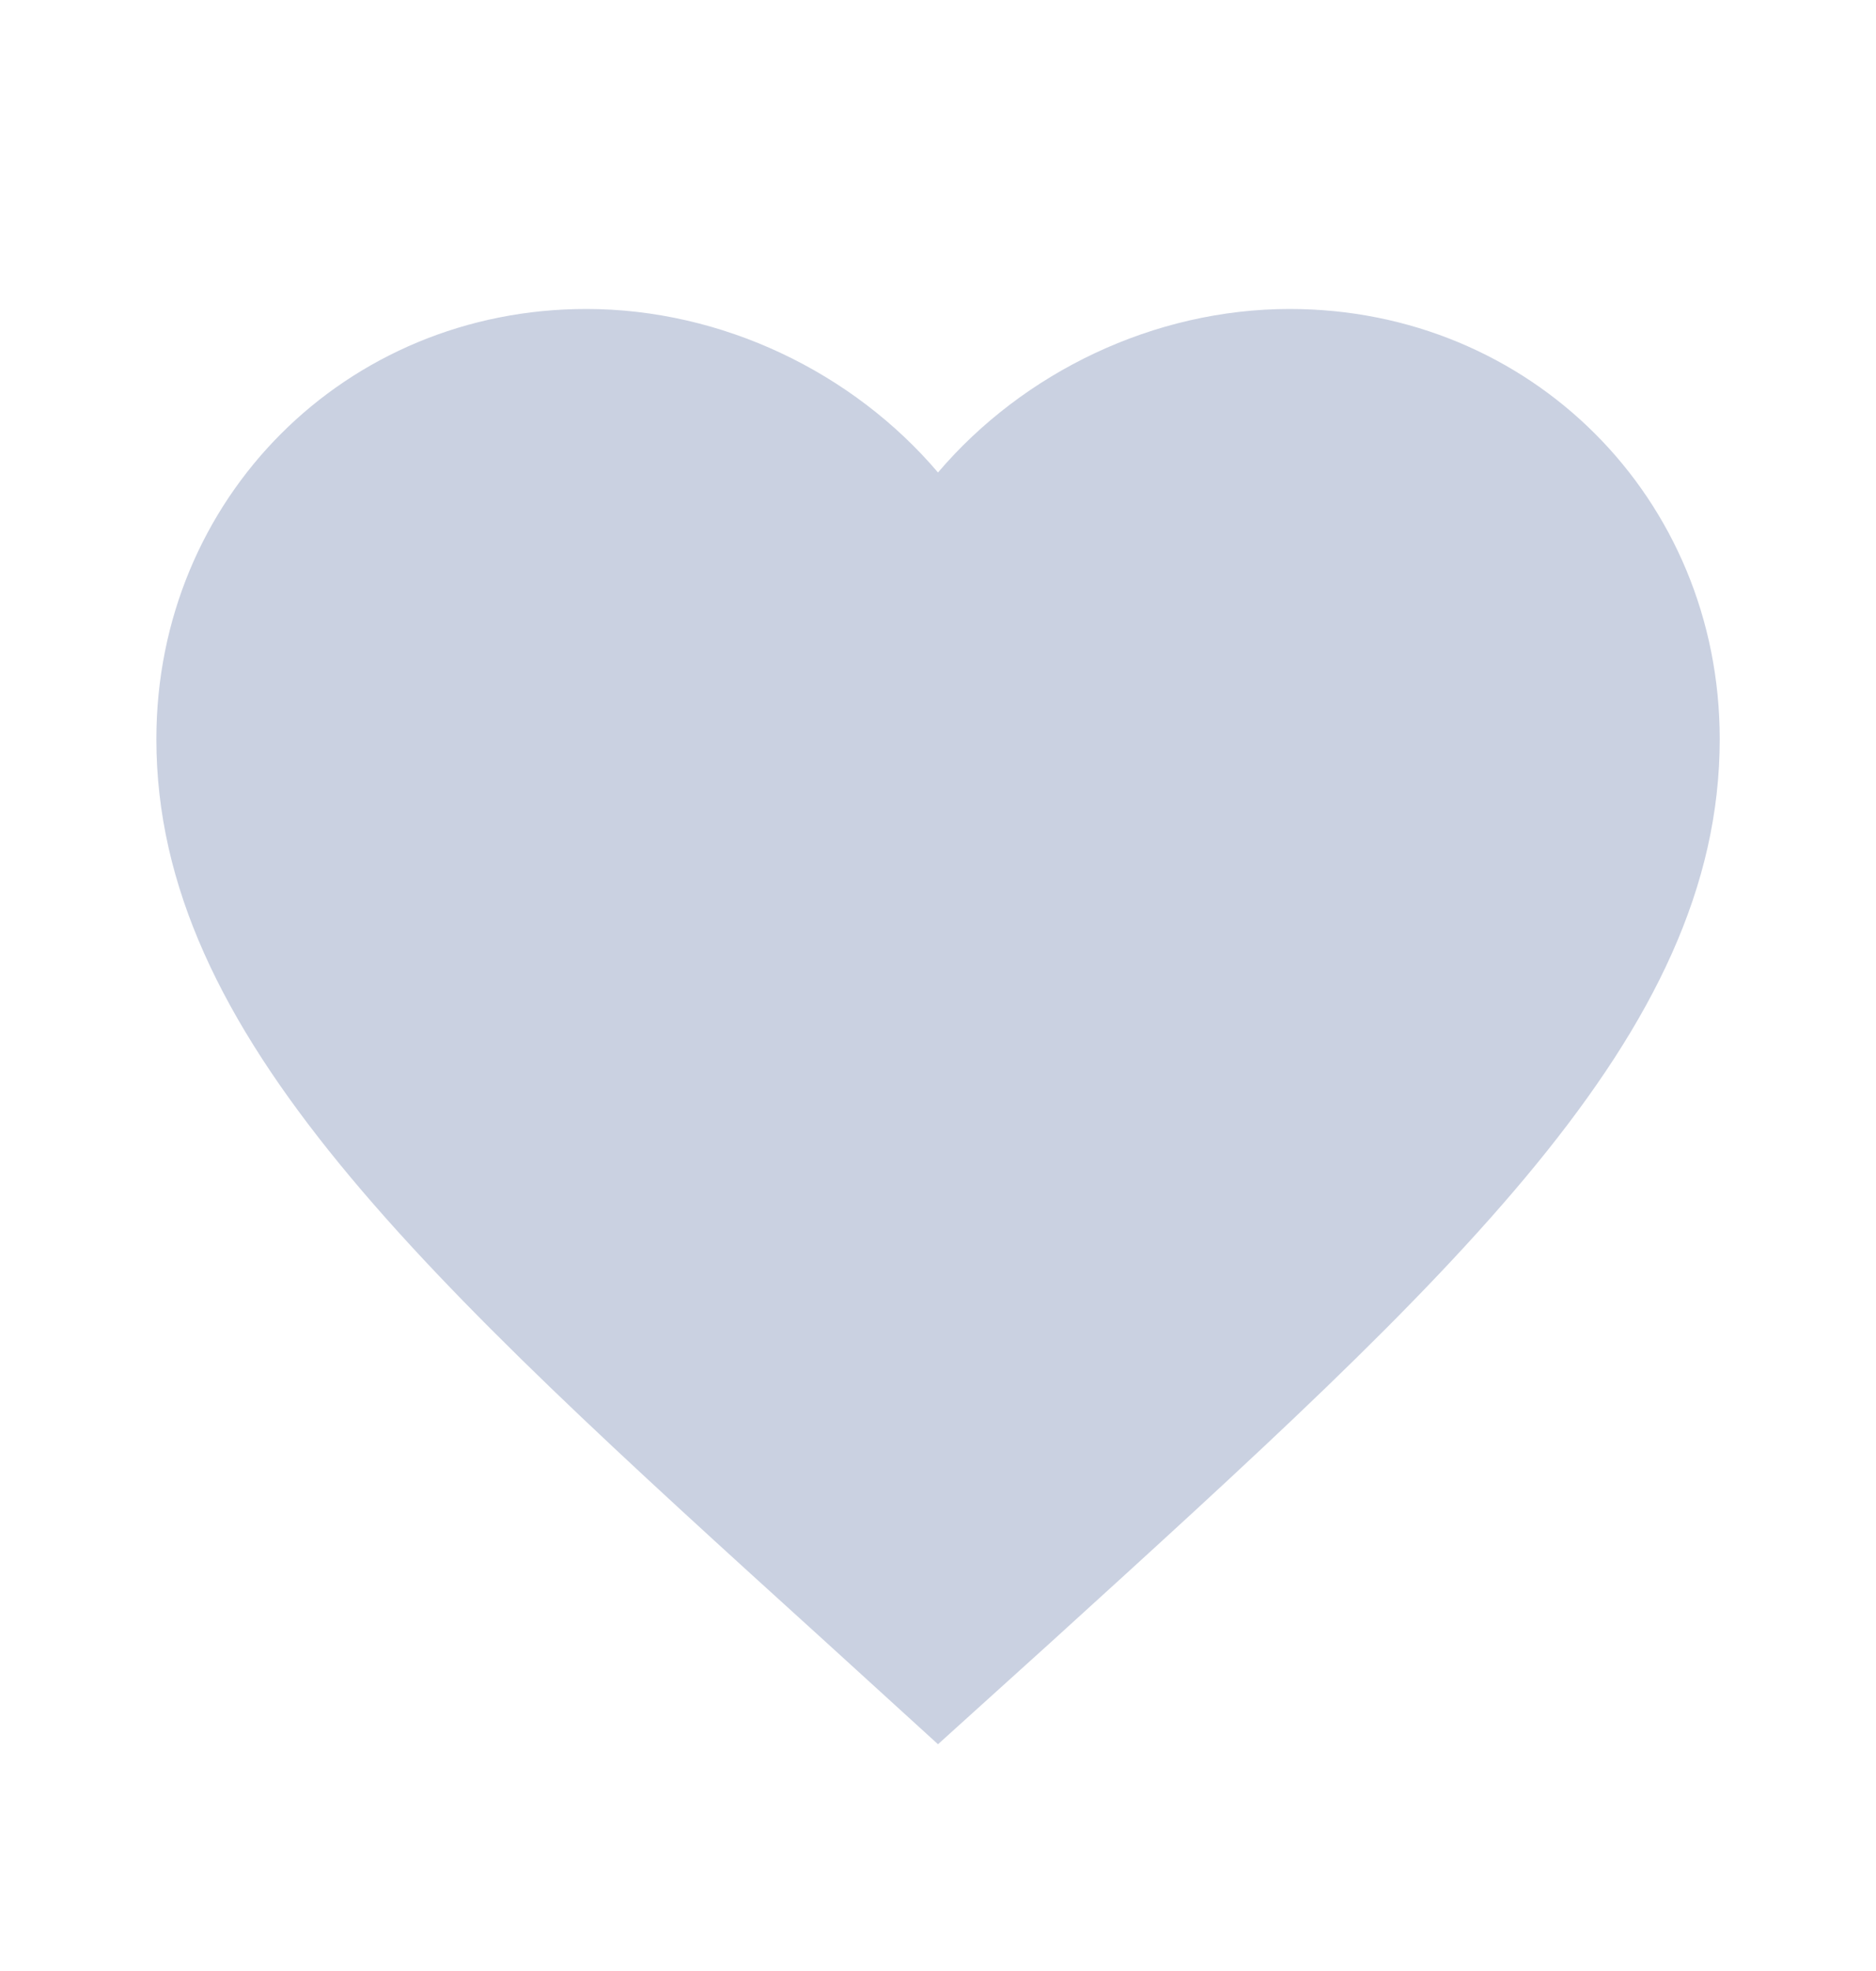 <?xml version="1.0" encoding="UTF-8"?> <svg xmlns="http://www.w3.org/2000/svg" width="20" height="21" viewBox="0 0 20 21" fill="none"><path d="M10 18.584L8.792 17.484C4.5 13.592 1.667 11.025 1.667 7.875C1.667 5.309 3.684 3.292 6.25 3.292C7.7 3.292 9.092 3.967 10 5.034C10.909 3.967 12.3 3.292 13.75 3.292C16.317 3.292 18.334 5.309 18.334 7.875C18.334 11.025 15.5 13.592 11.209 17.492L10 18.584V18.584Z" fill="#CAD1E1"></path></svg> 